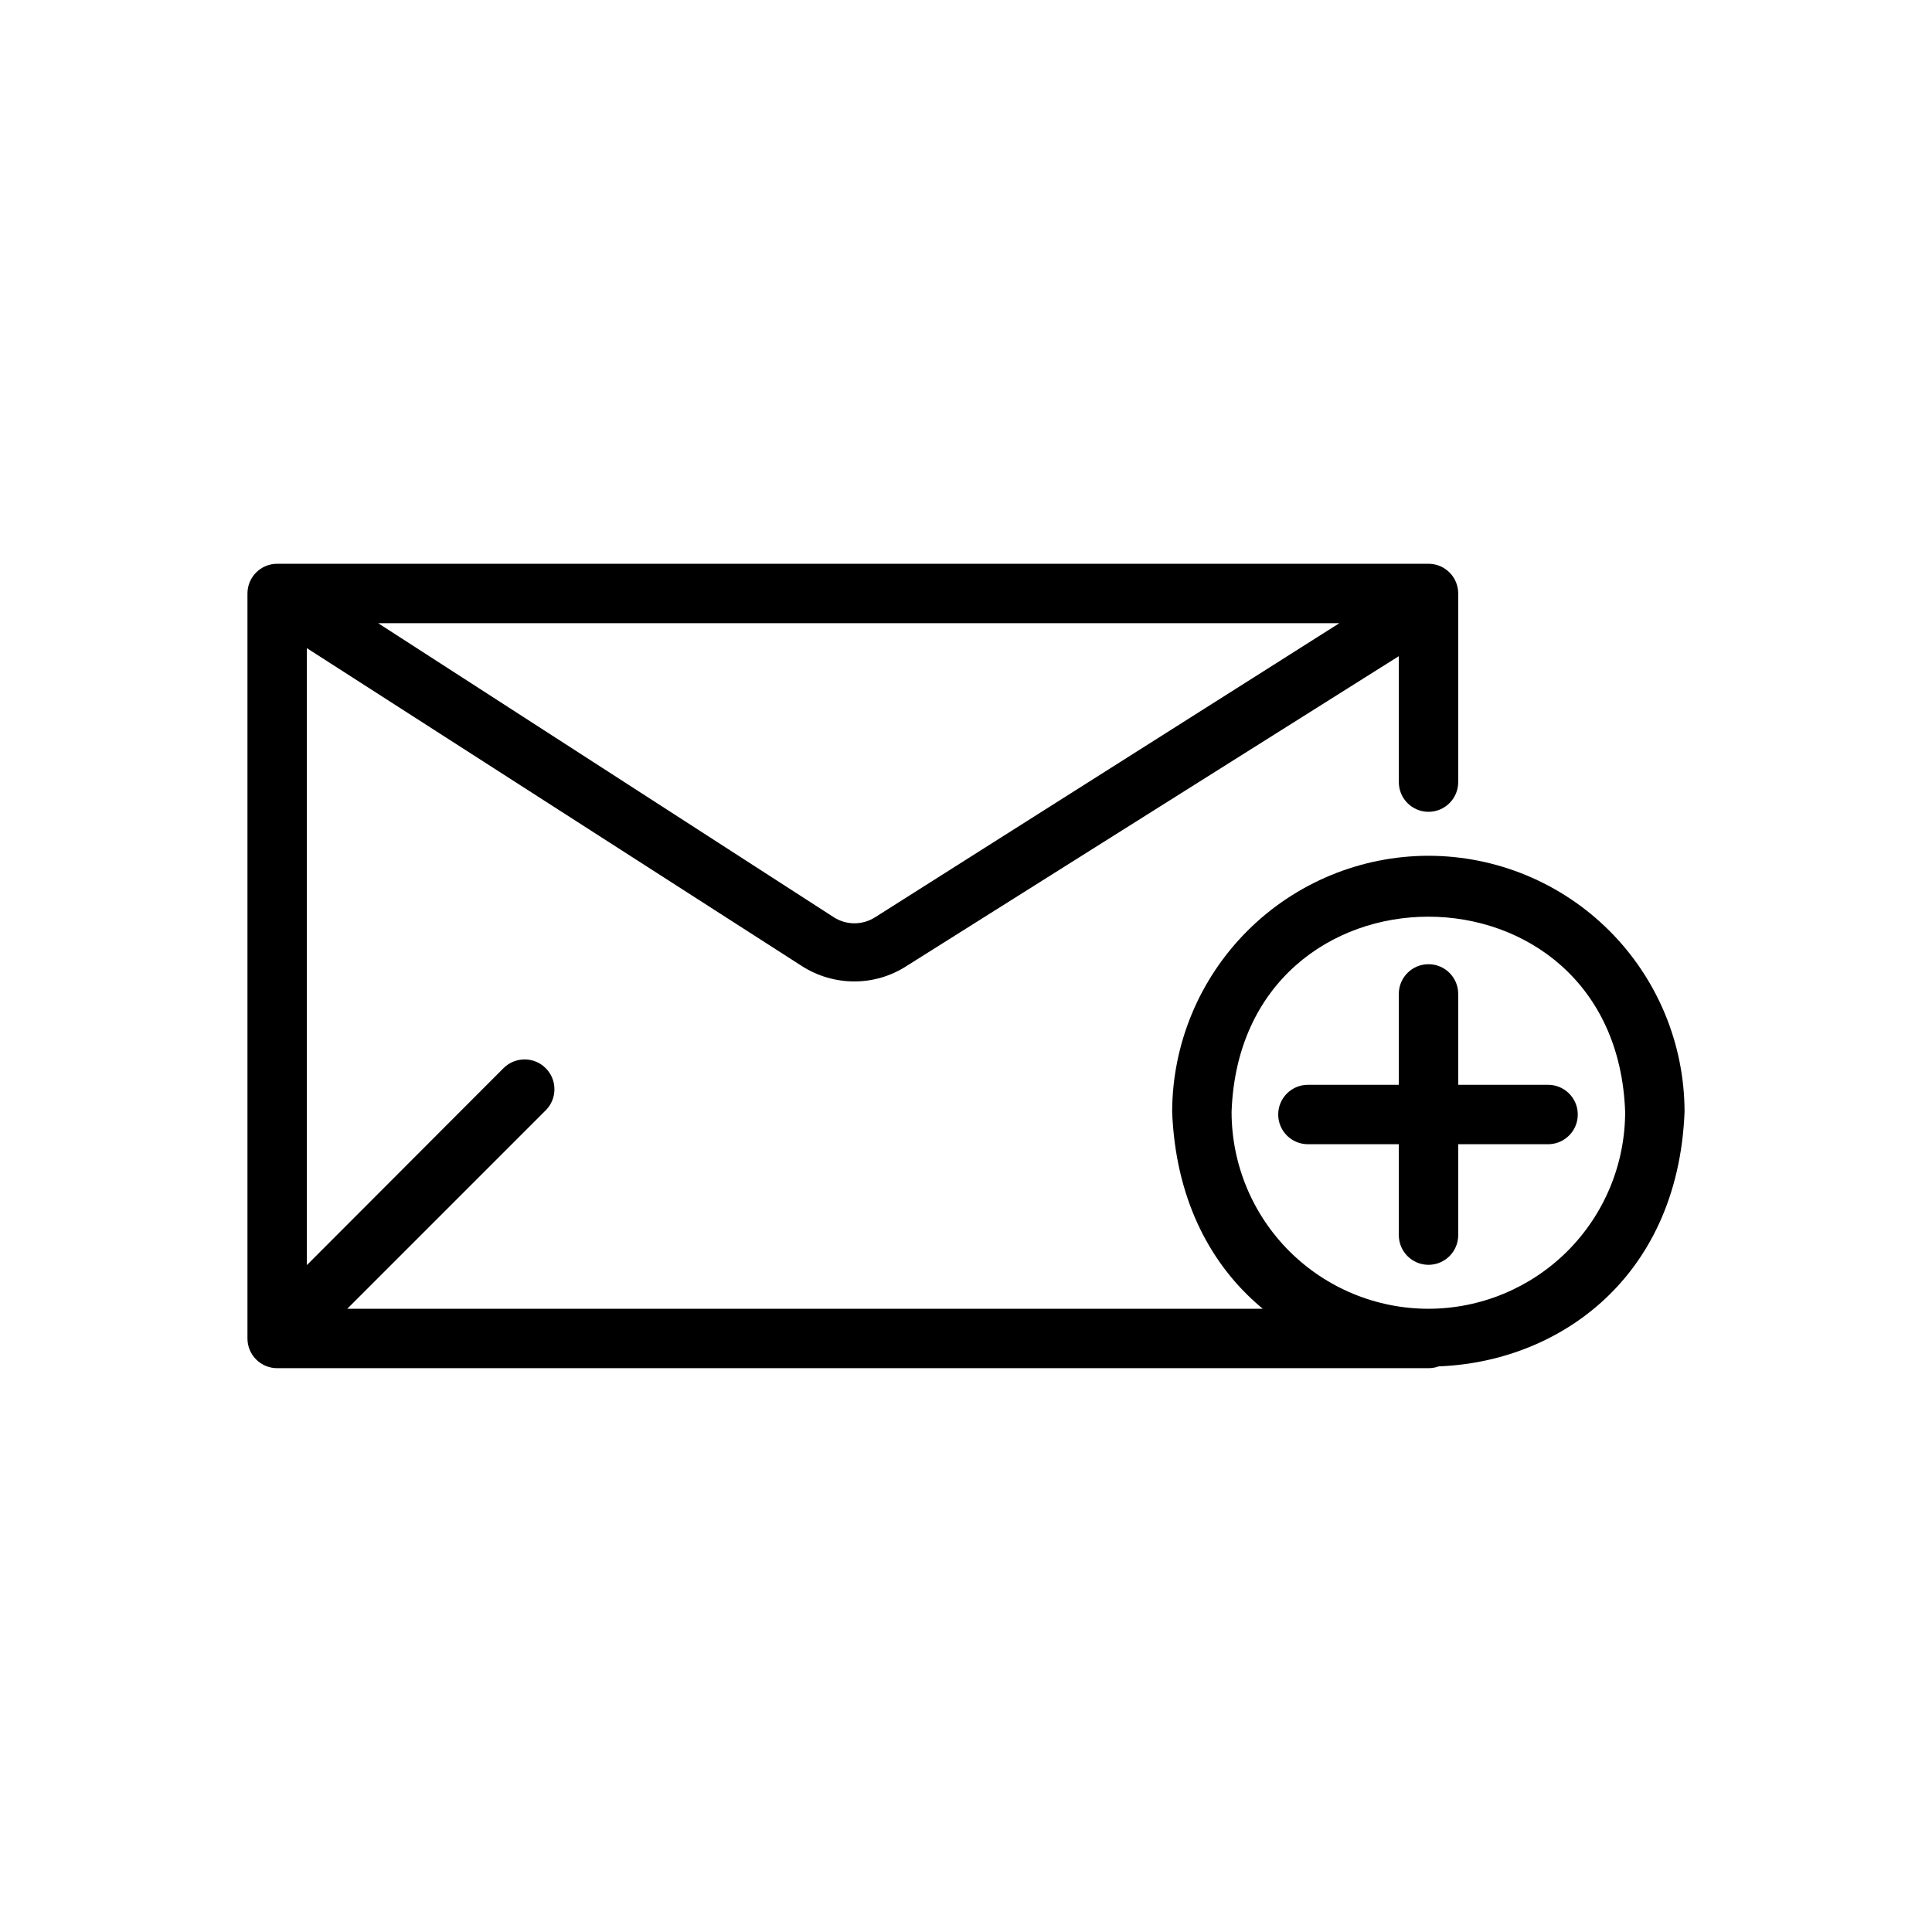 <?xml version="1.0" encoding="UTF-8"?>
<!-- Uploaded to: SVG Find, www.svgfind.com, Generator: SVG Find Mixer Tools -->
<svg fill="#000000" width="800px" height="800px" version="1.1" viewBox="144 144 512 512" xmlns="http://www.w3.org/2000/svg">
 <path d="m522.57 359.14c2.086 0 4.09-0.832 5.566-2.309 1.477-1.477 2.305-3.477 2.305-5.566v-49.984c0-2.09-0.828-4.094-2.305-5.566-1.477-1.477-3.481-2.309-5.566-2.309h-305.12c-4.348 0-7.871 3.527-7.871 7.875v197.43c0 2.086 0.828 4.09 2.305 5.566 1.477 1.477 3.481 2.305 5.566 2.305h305.12c4.348 0 7.871-3.523 7.871-7.871s-3.523-7.875-7.871-7.875h-286.54l52.586-52.586v0.004c3.086-3.09 3.086-8.094 0-11.18s-8.09-3.086-11.18 0l-52.113 52.191v-163.5l131.15 84.23c4.18 2.688 9.047 4.109 14.012 4.094 4.891-0.012 9.676-1.434 13.777-4.094l130.44-82.105v33.379-0.004c0 4.348 3.523 7.875 7.871 7.875zm-146.66 27.945c-3.336 2.133-7.606 2.133-10.941 0l-120.76-77.934h254.74zm146.66-16.297c-18 0.02-35.254 7.176-47.988 19.895s-19.906 29.965-19.949 47.961c3.543 90.055 132.25 89.977 135.79 0-0.02-17.988-7.176-35.234-19.898-47.957-12.719-12.723-29.969-19.879-47.957-19.898zm0 120.05c-13.844 0-27.117-5.496-36.906-15.285-9.785-9.789-15.285-23.062-15.285-36.906 2.441-68.957 101.86-68.957 104.3 0 0 13.832-5.488 27.094-15.258 36.879-9.773 9.785-23.027 15.293-36.855 15.312zm31.488-43.609h-23.617v24.09c0 4.348-3.523 7.871-7.871 7.871s-7.871-3.523-7.871-7.871v-24.09h-24.09c-4.348 0-7.871-3.523-7.871-7.871s3.523-7.871 7.871-7.871h24.09v-24.09c0-4.348 3.523-7.871 7.871-7.871s7.871 3.523 7.871 7.871v24.09h23.617c4.348-0.109 7.961 3.324 8.066 7.672 0.109 4.348-3.324 7.961-7.672 8.07z"/>
</svg>